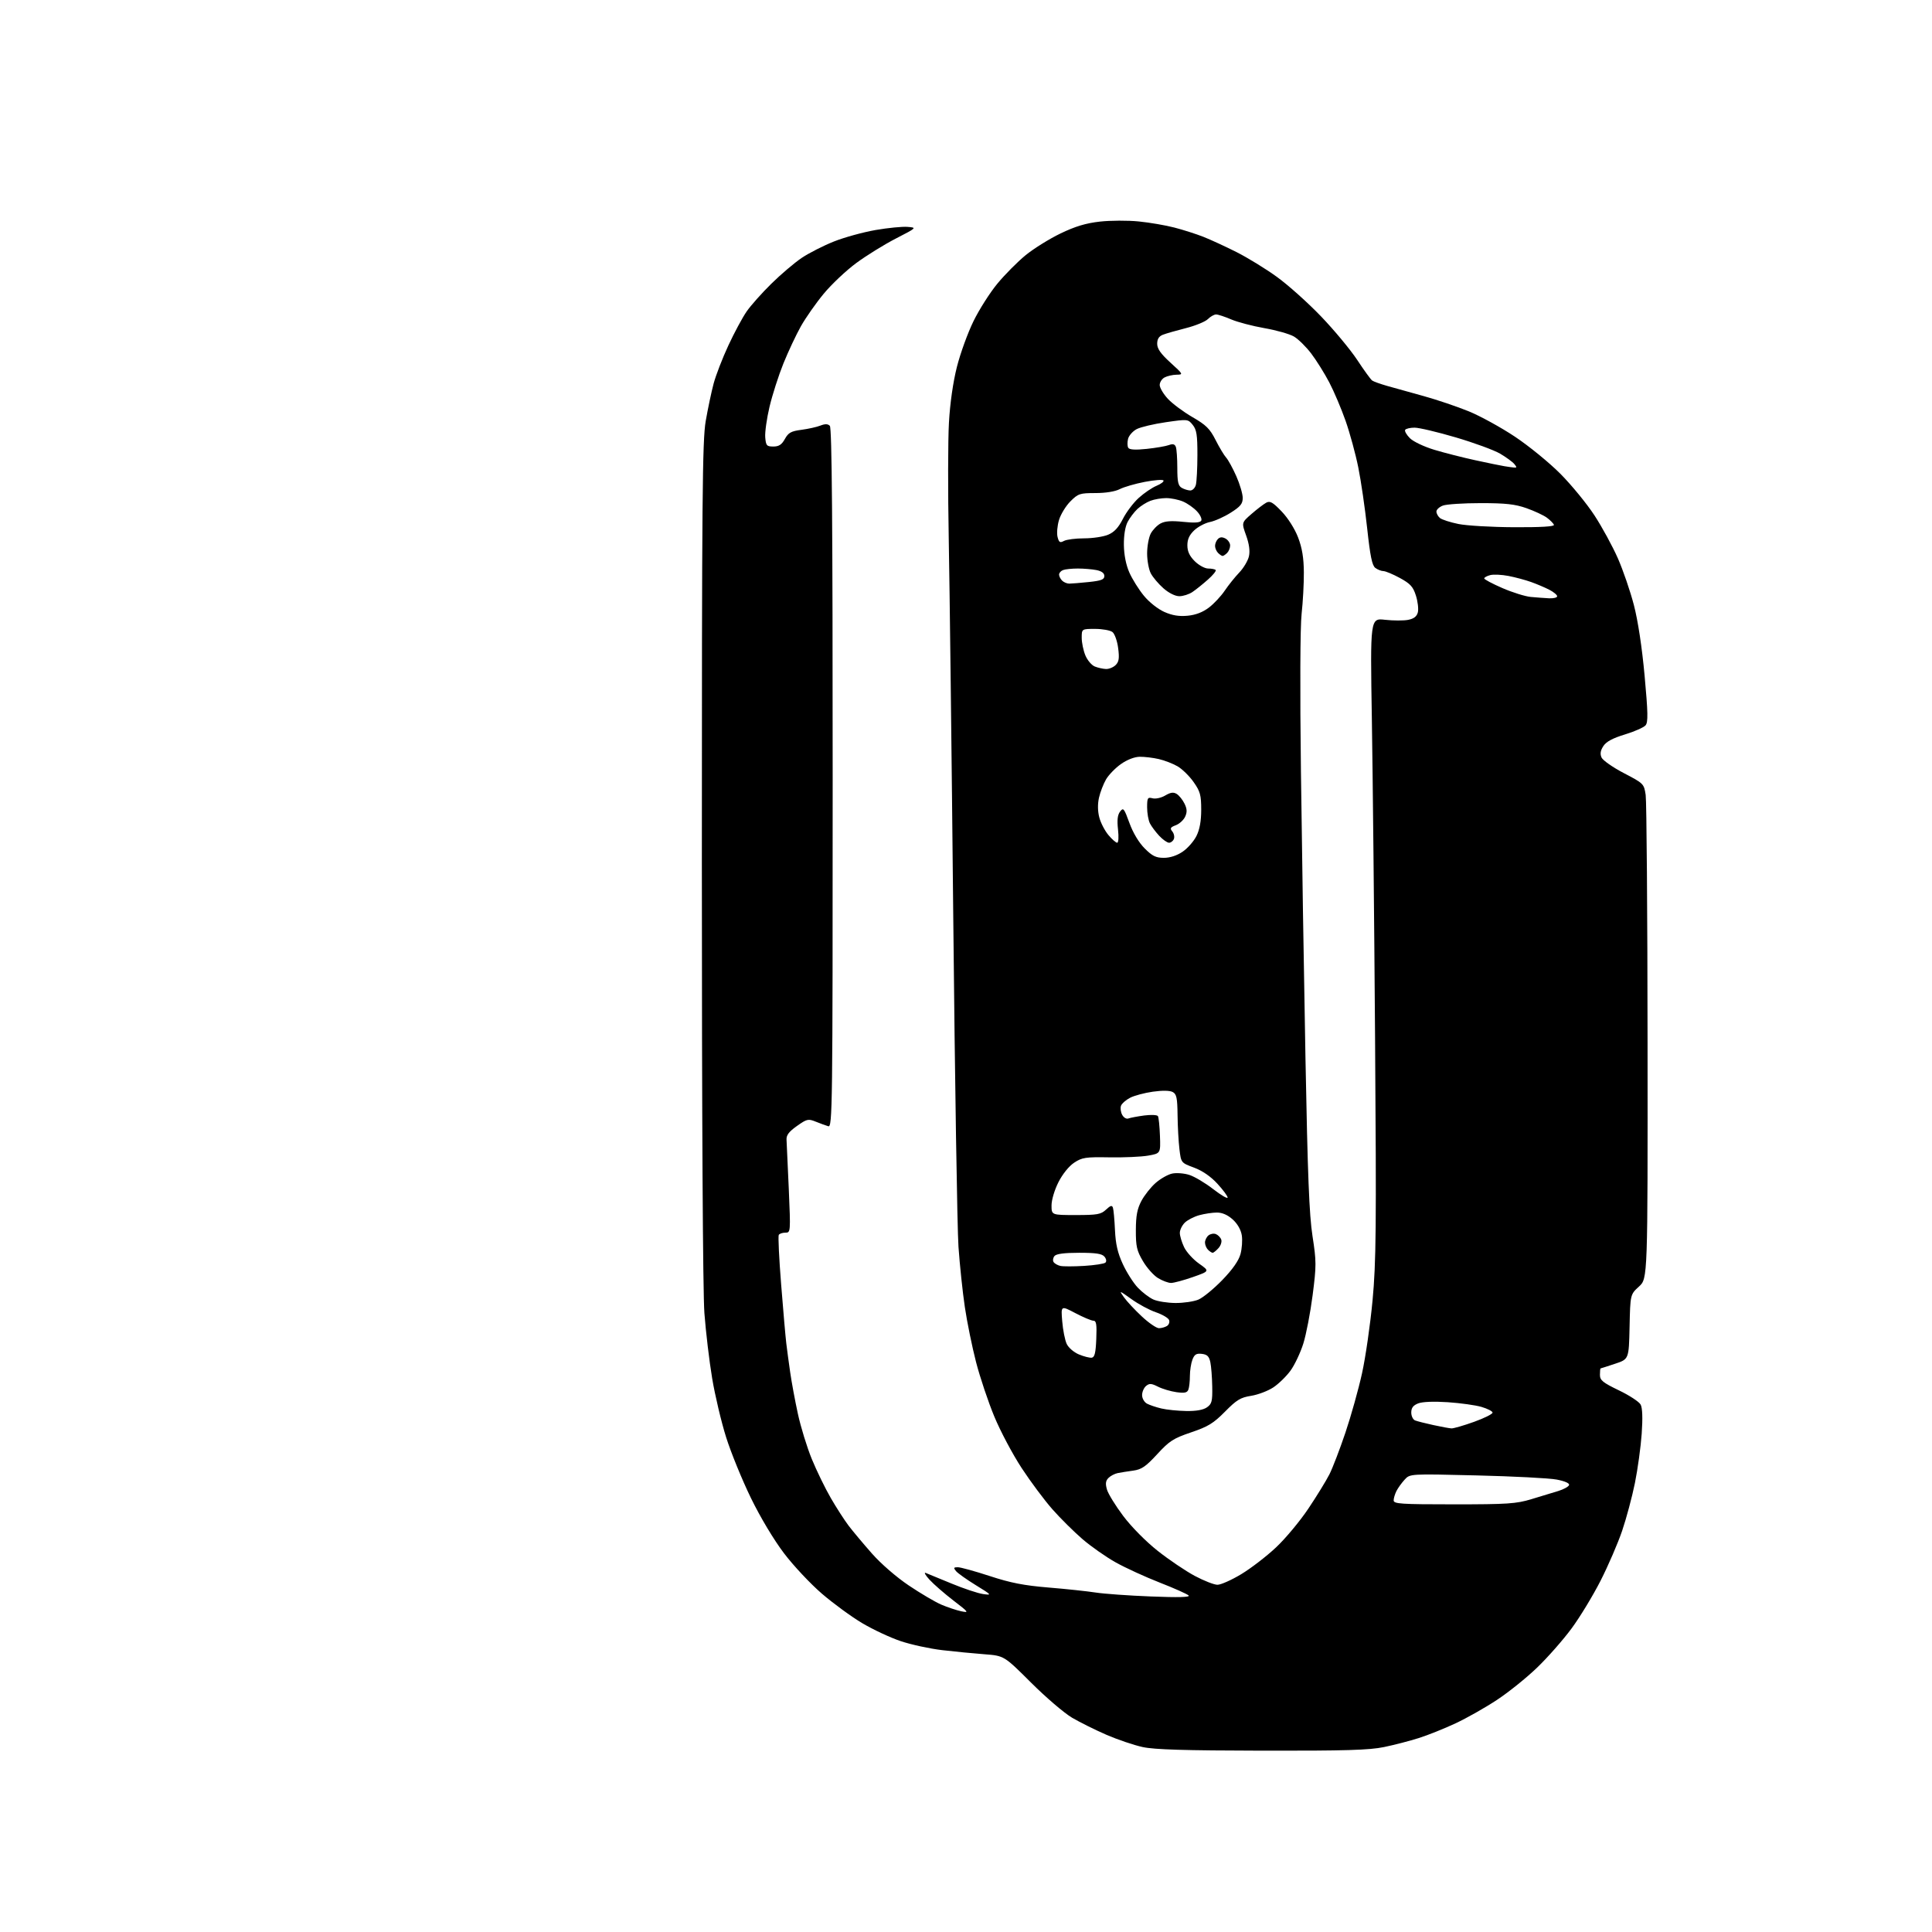 <?xml version="1.0" encoding="UTF-8" standalone="no"?>
<svg 
  version="1.1" 
  xmlns="http://www.w3.org/2000/svg" 
  xmlns:xlink="http://www.w3.org/1999/xlink" 
  xmlns:svg="http://www.w3.org/2000/svg"
  xmlns:rdf="http://www.w3.org/1999/02/22-rdf-syntax-ns#"
  xmlns:cc="http://creativecommons.org/ns#"
  xmlns:dc="http://purl.org/dc/elements/1.1/"
  viewBox="0 0 768 768"
  width="768"
  height="768"
>
<style>svg {background-color: white; }</style>"
<path stroke="none" fill="black" fill-rule="evenodd" d="M501.68,695.92C470.90,695.86 458.91,695.50 454.22,694.48C450.77,693.73 444.33,691.55 439.90,689.64C435.48,687.73 429.31,684.66 426.18,682.83C423.06,681.00 415.70,674.70 409.83,668.84C399.15,658.19 399.15,658.19 391.33,657.59C387.02,657.27 379.47,656.53 374.54,655.96C369.61,655.38 362.19,653.77 358.05,652.38C353.91,650.99 347.03,647.77 342.75,645.23C338.47,642.69 331.27,637.42 326.74,633.53C322.21,629.64 315.43,622.42 311.68,617.48C307.61,612.12 302.29,603.25 298.51,595.50C295.03,588.35 290.59,577.50 288.66,571.38C286.73,565.27 284.22,554.69 283.09,547.88C281.95,541.07 280.57,529.42 280.01,522.00C279.39,513.72 279.00,444.31 279.00,342.38C279.00,197.61 279.20,175.12 280.53,167.38C281.38,162.50 282.79,155.80 283.67,152.50C284.55,149.20 287.19,142.37 289.54,137.32C291.88,132.27 295.15,126.20 296.80,123.82C298.44,121.44 302.87,116.47 306.64,112.76C310.41,109.05 315.84,104.44 318.69,102.52C321.55,100.60 327.30,97.67 331.49,96.00C335.67,94.34 343.14,92.29 348.08,91.43C353.02,90.58 358.74,90.02 360.78,90.19C364.50,90.50 364.50,90.50 356.04,94.86C351.39,97.26 344.33,101.64 340.34,104.59C336.35,107.54 330.56,113.00 327.47,116.73C324.38,120.45 320.29,126.29 318.37,129.70C316.45,133.11 313.32,139.78 311.40,144.53C309.49,149.27 307.02,156.98 305.91,161.65C304.80,166.33 304.03,171.81 304.19,173.83C304.47,177.15 304.78,177.50 307.42,177.50C309.63,177.50 310.74,176.77 312.00,174.50C313.39,171.99 314.47,171.39 318.58,170.86C321.29,170.50 324.68,169.75 326.12,169.18C327.99,168.44 329.07,168.47 329.87,169.27C330.70,170.10 331.00,207.60 331.00,309.32C331.00,441.15 330.91,448.21 329.25,447.70C328.29,447.41 326.05,446.59 324.28,445.88C321.28,444.67 320.76,444.79 316.78,447.61C313.59,449.87 312.54,451.26 312.66,453.07C312.74,454.41 313.15,463.26 313.56,472.75C314.29,489.82 314.28,490.00 312.21,490.00C311.06,490.00 309.87,490.40 309.57,490.89C309.27,491.38 309.69,500.26 310.52,510.64C311.34,521.01 312.26,531.52 312.56,534.00C312.86,536.48 313.55,541.65 314.11,545.50C314.66,549.35 316.03,556.77 317.17,562.00C318.30,567.23 320.79,575.32 322.70,579.98C324.62,584.65 328.01,591.62 330.25,595.48C332.48,599.34 335.68,604.30 337.35,606.50C339.02,608.70 343.18,613.66 346.58,617.52C350.18,621.61 356.33,626.94 361.27,630.26C365.94,633.40 371.75,636.82 374.17,637.86C376.60,638.90 380.14,640.08 382.04,640.49C385.31,641.18 385.14,640.94 379.00,636.23C375.43,633.48 371.15,629.76 369.50,627.96C367.85,626.16 367.18,624.95 368.00,625.27C368.82,625.60 373.46,627.50 378.29,629.50C383.12,631.50 388.75,633.37 390.79,633.66C394.37,634.17 394.26,634.04 387.90,630.13C384.27,627.90 380.73,625.38 380.03,624.54C378.96,623.24 379.07,623.00 380.75,623.00C381.85,623.00 387.57,624.58 393.47,626.51C401.76,629.23 407.06,630.26 416.85,631.07C423.81,631.64 432.20,632.54 435.50,633.05C438.80,633.57 448.70,634.28 457.50,634.62C468.46,635.06 473.18,634.93 472.50,634.23C471.95,633.66 466.77,631.35 461.00,629.10C455.23,626.84 447.35,623.23 443.50,621.07C439.65,618.92 433.72,614.76 430.31,611.83C426.91,608.90 421.54,603.58 418.39,600.01C415.23,596.44 409.72,589.06 406.14,583.60C402.56,578.14 397.66,568.91 395.25,563.09C392.83,557.26 389.57,547.53 388.00,541.47C386.43,535.40 384.42,525.55 383.54,519.59C382.65,513.63 381.52,502.85 381.01,495.63C380.51,488.41 379.58,429.62 378.94,365.00C378.30,300.38 377.49,232.43 377.14,214.00C376.79,195.57 376.82,174.88 377.22,168.00C377.66,160.19 378.86,151.86 380.40,145.79C381.75,140.45 384.71,132.31 386.96,127.71C389.21,123.10 393.48,116.38 396.45,112.78C399.43,109.17 404.48,104.08 407.68,101.46C410.88,98.84 417.12,94.96 421.54,92.82C427.45,89.98 431.62,88.72 437.22,88.09C441.42,87.62 448.38,87.59 452.68,88.03C456.98,88.46 463.36,89.55 466.84,90.46C470.33,91.36 475.51,93.02 478.34,94.13C481.18,95.25 487.10,97.98 491.50,100.19C495.90,102.41 503.13,106.84 507.56,110.05C512.00,113.25 519.90,120.32 525.12,125.76C530.34,131.19 536.81,138.99 539.51,143.07C542.20,147.16 544.87,150.84 545.45,151.26C546.03,151.68 548.75,152.65 551.50,153.43C554.25,154.20 560.77,156.02 566.00,157.47C571.23,158.92 579.24,161.63 583.81,163.49C588.38,165.35 596.67,169.90 602.24,173.61C607.80,177.32 615.96,183.98 620.36,188.42C624.76,192.87 630.83,200.28 633.84,204.90C636.86,209.52 641.02,217.17 643.11,221.90C645.19,226.63 648.06,235.00 649.49,240.50C651.12,246.76 652.72,257.29 653.76,268.64C655.10,283.32 655.18,287.08 654.15,288.31C653.46,289.15 649.77,290.79 645.95,291.95C641.08,293.43 638.52,294.80 637.37,296.56C636.20,298.35 635.99,299.66 636.64,301.13C637.15,302.26 641.15,305.06 645.53,307.34C653.38,311.43 653.51,311.57 654.18,316.00C654.55,318.48 654.89,362.74 654.93,414.37C655.00,508.23 655.00,508.23 651.53,511.41C648.06,514.58 648.06,514.58 647.78,527.44C647.50,540.30 647.50,540.30 642.00,542.12C638.98,543.12 636.39,543.96 636.25,543.97C636.11,543.99 636.00,545.14 636.00,546.53C636.00,548.68 637.10,549.58 643.55,552.69C647.70,554.68 651.59,557.23 652.18,558.35C652.89,559.66 653.04,563.71 652.60,569.94C652.23,575.20 651.02,584.00 649.91,589.50C648.80,595.00 646.51,603.55 644.83,608.50C643.15,613.45 639.29,622.38 636.26,628.34C633.22,634.31 628.03,642.86 624.72,647.34C621.41,651.83 615.28,658.80 611.10,662.83C606.92,666.87 599.72,672.67 595.09,675.72C590.47,678.78 583.04,682.98 578.59,685.06C574.14,687.14 567.58,689.77 564.00,690.90C560.42,692.04 554.21,693.65 550.18,694.48C544.29,695.70 534.86,695.98 501.68,695.92zM483.94,629.97C485.28,629.99 489.55,628.09 493.43,625.75C497.30,623.41 503.54,618.61 507.28,615.08C511.03,611.56 516.80,604.62 520.11,599.67C523.43,594.72 527.18,588.60 528.47,586.06C529.75,583.53 532.61,576.07 534.83,569.48C537.05,562.89 540.02,552.30 541.42,545.94C542.83,539.57 544.71,526.52 545.61,516.94C547.03,501.71 547.16,488.45 546.61,412.50C546.27,364.65 545.69,307.55 545.33,285.60C544.68,245.70 544.68,245.70 550.60,246.38C553.86,246.74 557.99,246.75 559.77,246.40C562.07,245.94 563.20,245.05 563.62,243.40C563.94,242.10 563.60,239.12 562.85,236.77C561.73,233.23 560.65,232.04 556.50,229.77C553.75,228.27 550.80,227.04 549.94,227.02C549.08,227.01 547.63,226.44 546.71,225.75C545.43,224.79 544.67,221.09 543.47,210.00C542.61,202.03 541.02,191.14 539.94,185.81C538.87,180.48 536.60,172.16 534.90,167.31C533.20,162.47 530.27,155.57 528.40,152.00C526.53,148.43 523.31,143.28 521.25,140.56C519.19,137.84 516.08,134.78 514.35,133.77C512.62,132.76 507.34,131.26 502.61,130.44C497.88,129.61 491.95,128.05 489.42,126.97C486.90,125.89 484.20,125.00 483.42,125.00C482.64,125.00 481.17,125.83 480.15,126.85C479.14,127.86 475.20,129.48 471.40,130.44C467.61,131.40 463.49,132.58 462.25,133.07C460.69,133.68 460.00,134.79 460.00,136.65C460.00,138.62 461.40,140.62 465.25,144.13C470.40,148.81 470.44,148.91 467.68,148.95C466.14,148.98 464.00,149.47 462.93,150.04C461.87,150.60 461.00,151.96 461.00,153.05C461.00,154.14 462.46,156.61 464.25,158.54C466.04,160.46 470.43,163.73 474.00,165.80C479.44,168.94 480.94,170.42 483.21,174.90C484.70,177.84 486.59,181.00 487.42,181.91C488.24,182.82 490.06,186.15 491.46,189.31C492.86,192.47 494.00,196.35 494.00,197.92C494.00,200.26 493.11,201.35 489.25,203.79C486.64,205.45 482.93,207.12 481.00,207.50C479.07,207.89 476.26,209.37 474.75,210.79C472.80,212.62 472.00,214.36 472.00,216.76C472.00,219.18 472.84,221.00 474.92,223.08C476.54,224.69 478.93,226.00 480.26,226.00C481.58,226.00 482.93,226.26 483.25,226.58C483.57,226.90 482.18,228.62 480.16,230.40C478.15,232.19 475.39,234.40 474.03,235.32C472.67,236.25 470.32,237.00 468.81,237.00C467.16,237.00 464.64,235.75 462.48,233.85C460.51,232.12 458.25,229.44 457.45,227.90C456.65,226.36 456.00,222.80 456.00,220.00C456.00,217.20 456.64,213.67 457.41,212.16C458.19,210.66 459.96,208.83 461.33,208.09C463.13,207.13 465.67,206.95 470.32,207.44C474.78,207.92 477.02,207.78 477.50,206.99C477.89,206.37 477.15,204.70 475.85,203.30C474.56,201.89 472.05,200.13 470.28,199.37C468.51,198.62 465.50,198.00 463.60,198.00C461.69,198.00 458.86,198.48 457.32,199.07C455.77,199.65 453.44,201.12 452.15,202.32C450.87,203.52 449.10,205.85 448.24,207.50C447.27,209.36 446.71,212.85 446.76,216.68C446.82,220.62 447.61,224.59 448.94,227.60C450.10,230.21 452.68,234.35 454.70,236.80C456.78,239.35 460.28,242.12 462.83,243.25C466.01,244.66 468.69,245.09 472.11,244.76C475.31,244.46 478.13,243.37 480.56,241.52C482.56,240.00 485.39,236.97 486.85,234.80C488.31,232.64 490.91,229.38 492.64,227.58C494.37,225.77 496.09,222.86 496.48,221.11C496.94,218.99 496.56,216.22 495.35,212.84C493.52,207.76 493.52,207.76 497.51,204.29C499.70,202.38 502.33,200.38 503.34,199.83C504.85,199.01 505.95,199.63 509.48,203.32C512.02,205.97 514.70,210.21 516.02,213.66C517.62,217.86 518.26,221.75 518.30,227.50C518.34,231.90 517.93,239.32 517.41,244.00C516.84,249.10 516.73,274.12 517.14,306.50C517.51,336.20 518.32,387.50 518.94,420.50C519.81,467.23 520.43,482.90 521.74,491.36C523.30,501.45 523.30,503.10 521.79,514.86C520.89,521.81 519.23,530.46 518.09,534.09C516.95,537.71 514.67,542.54 513.02,544.82C511.37,547.10 508.28,550.11 506.15,551.52C504.03,552.92 500.06,554.43 497.34,554.86C493.13,555.52 491.58,556.46 486.95,561.16C482.36,565.80 480.24,567.10 473.50,569.38C466.43,571.78 464.86,572.78 460.00,578.07C455.47,582.99 453.79,584.14 450.50,584.59C448.30,584.89 445.52,585.33 444.32,585.57C443.12,585.81 441.46,586.68 440.64,587.50C439.51,588.63 439.36,589.77 440.03,592.11C440.52,593.82 443.44,598.56 446.52,602.65C449.77,606.97 455.51,612.77 460.23,616.51C464.70,620.04 471.32,624.51 474.93,626.44C478.54,628.36 482.60,629.96 483.94,629.97zM577.98,598.00C599.26,598.00 602.72,597.77 608.73,595.95C612.45,594.83 617.27,593.37 619.43,592.70C621.59,592.04 623.52,590.97 623.73,590.33C623.97,589.62 622.06,588.77 618.81,588.15C615.89,587.59 601.57,586.85 586.99,586.50C560.48,585.85 560.48,585.85 558.37,588.18C557.20,589.45 555.74,591.48 555.12,592.68C554.51,593.89 554.00,595.57 554.00,596.43C554.00,597.81 556.88,598.00 577.98,598.00zM577.00,567.81C577.83,567.84 581.88,566.67 586.00,565.19C590.12,563.71 593.42,562.05 593.32,561.50C593.23,560.95 591.23,559.94 588.88,559.26C586.53,558.57 580.53,557.74 575.55,557.40C569.96,557.03 565.45,557.21 563.75,557.87C561.75,558.66 561.00,559.65 561.00,561.51C561.00,562.91 561.69,564.33 562.54,564.65C563.39,564.98 566.65,565.81 569.79,566.49C572.93,567.18 576.17,567.77 577.00,567.81zM471.53,560.90C475.50,560.97 478.31,560.47 479.78,559.44C481.72,558.08 481.99,557.05 481.88,551.19C481.82,547.51 481.48,543.15 481.13,541.50C480.63,539.17 479.88,538.43 477.75,538.18C475.56,537.93 474.80,538.40 474.00,540.50C473.45,541.95 473.00,544.86 473.00,546.98C473.00,549.10 472.73,551.55 472.39,552.41C471.92,553.64 470.86,553.86 467.64,553.41C465.37,553.09 462.07,552.11 460.33,551.23C457.69,549.90 456.89,549.85 455.58,550.94C454.71,551.66 454.00,553.30 454.00,554.59C454.00,555.88 454.87,557.39 455.94,557.97C457.01,558.54 459.59,559.41 461.69,559.90C463.79,560.40 468.21,560.84 471.53,560.90zM434.00,539.70C435.14,539.53 435.57,537.75 435.79,532.24C436.03,526.46 435.80,525.00 434.65,525.00C433.85,525.00 430.62,523.64 427.46,521.98C421.72,518.96 421.72,518.96 422.25,525.23C422.53,528.68 423.33,532.71 424.02,534.20C424.73,535.72 426.85,537.56 428.89,538.41C430.87,539.24 433.18,539.82 434.00,539.70zM460.71,527.98C461.69,527.98 463.13,527.57 463.90,527.09C464.66,526.60 465.04,525.54 464.72,524.72C464.41,523.91 462.06,522.53 459.49,521.65C456.92,520.78 452.55,518.43 449.78,516.43C444.82,512.88 444.76,512.86 446.78,515.68C447.90,517.27 451.09,520.69 453.87,523.28C456.64,525.88 459.72,527.99 460.71,527.98zM467.28,517.96C470.46,517.98 474.55,517.38 476.37,516.62C478.19,515.86 482.45,512.37 485.85,508.87C489.95,504.64 492.38,501.17 493.11,498.54C493.70,496.36 493.94,492.98 493.63,491.04C493.28,488.85 491.91,486.45 490.02,484.75C488.01,482.94 485.86,482.00 483.73,482.01C481.96,482.01 478.78,482.49 476.69,483.07C474.59,483.65 472.00,485.00 470.94,486.06C469.87,487.13 469.00,488.94 469.00,490.10C469.00,491.25 469.76,493.80 470.69,495.75C471.61,497.70 474.29,500.65 476.63,502.30C480.89,505.30 480.89,505.30 474.19,507.65C470.51,508.94 466.60,509.99 465.50,509.99C464.40,509.99 462.07,509.12 460.33,508.06C458.58,507.00 455.88,503.96 454.33,501.31C451.89,497.17 451.50,495.46 451.52,489.00C451.54,483.26 452.06,480.54 453.71,477.41C454.91,475.15 457.45,471.93 459.37,470.25C461.28,468.57 464.23,466.89 465.92,466.52C467.61,466.15 470.68,466.38 472.75,467.04C474.81,467.69 479.09,470.23 482.25,472.68C485.41,475.13 488.00,476.64 488.00,476.04C488.00,475.45 486.16,472.96 483.90,470.51C481.28,467.66 477.96,465.38 474.65,464.15C469.50,462.23 469.50,462.23 468.85,456.87C468.49,453.91 468.15,447.80 468.10,443.29C468.02,436.40 467.70,434.91 466.16,434.09C465.02,433.48 462.05,433.43 458.30,433.96C454.98,434.43 450.91,435.51 449.25,436.37C447.60,437.22 445.96,438.65 445.62,439.54C445.29,440.42 445.49,442.05 446.08,443.15C446.68,444.28 447.77,444.92 448.56,444.61C449.34,444.32 452.17,443.78 454.86,443.42C457.55,443.07 459.99,443.18 460.29,443.67C460.60,444.16 460.96,447.70 461.10,451.53C461.35,458.50 461.35,458.50 456.43,459.37C453.72,459.85 446.77,460.16 440.99,460.06C431.51,459.90 430.13,460.11 426.99,462.19C424.92,463.56 422.38,466.72 420.75,469.93C419.18,473.04 418.00,476.99 418.00,479.18C418.00,483.00 418.00,483.00 427.69,483.00C436.22,483.00 437.64,482.74 439.66,480.85C441.44,479.18 442.05,479.01 442.41,480.10C442.67,480.87 443.03,484.88 443.22,489.00C443.48,494.57 444.28,498.05 446.34,502.50C447.86,505.80 450.55,510.02 452.30,511.87C454.06,513.72 456.85,515.84 458.50,516.58C460.15,517.32 464.10,517.94 467.28,517.96zM431.00,503.21C435.12,502.96 438.91,502.37 439.41,501.92C439.94,501.43 439.79,500.45 439.04,499.54C438.06,498.37 435.67,498.00 429.00,498.00C423.09,498.00 419.90,498.42 419.18,499.28C418.59,499.99 418.43,501.06 418.81,501.67C419.19,502.27 420.40,502.97 421.50,503.22C422.60,503.47 426.88,503.46 431.00,503.21zM482.05,498.00C481.69,498.00 480.86,497.46 480.20,496.80C479.54,496.14 479.00,494.85 479.00,493.92C479.00,493.00 479.62,491.73 480.37,491.11C481.13,490.48 482.44,490.23 483.30,490.56C484.15,490.89 485.12,491.86 485.45,492.72C485.78,493.58 485.29,495.12 484.37,496.14C483.45,497.17 482.40,498.00 482.05,498.00zM462.65,341.00C465.12,341.00 467.84,340.11 470.12,338.56C472.10,337.22 474.57,334.41 475.61,332.31C476.90,329.72 477.50,326.37 477.50,321.83C477.49,316.03 477.10,314.60 474.48,310.88C472.83,308.52 469.97,305.72 468.13,304.64C466.29,303.57 462.92,302.26 460.64,301.74C458.37,301.21 454.95,300.81 453.06,300.83C450.97,300.86 448.06,301.99 445.61,303.71C443.40,305.26 440.74,308.00 439.68,309.80C438.63,311.61 437.36,314.89 436.86,317.11C436.29,319.68 436.34,322.54 437.01,325.02C437.58,327.16 439.21,330.28 440.62,331.95C442.02,333.63 443.59,335.00 444.10,335.00C444.62,335.00 444.76,332.71 444.43,329.75C444.01,326.02 444.24,323.96 445.24,322.63C446.53,320.91 446.83,321.27 448.96,327.13C450.40,331.09 452.70,334.92 455.02,337.25C458.06,340.30 459.49,341.00 462.65,341.00zM464.72,335.00C463.98,335.00 462.22,333.76 460.81,332.25C459.40,330.74 457.74,328.52 457.12,327.32C456.50,326.11 456.00,323.25 456.00,320.95C456.00,317.15 456.20,316.82 458.18,317.34C459.39,317.65 461.61,317.16 463.20,316.22C465.34,314.96 466.47,314.81 467.77,315.61C468.72,316.20 470.11,317.93 470.86,319.46C471.89,321.56 471.95,322.81 471.12,324.63C470.52,325.96 468.85,327.49 467.40,328.04C465.24,328.86 465.00,329.29 466.00,330.50C466.67,331.31 466.96,332.66 466.64,333.49C466.32,334.32 465.46,335.00 464.72,335.00zM439.68,265.94C440.88,265.97 442.60,265.26 443.50,264.35C444.80,263.05 445.01,261.64 444.48,257.60C444.12,254.79 443.10,251.94 442.22,251.25C441.34,250.56 438.23,250.00 435.31,250.00C430.00,250.00 430.00,250.00 430.00,253.53C430.00,255.47 430.66,258.63 431.46,260.55C432.26,262.46 433.94,264.45 435.21,264.95C436.47,265.46 438.48,265.90 439.68,265.94zM615.75,237.83C617.54,237.92 619.00,237.56 619.00,237.03C619.00,236.49 617.60,235.33 615.89,234.44C614.17,233.56 610.91,232.17 608.64,231.36C606.36,230.55 602.32,229.46 599.65,228.95C596.98,228.43 593.72,228.28 592.40,228.61C591.08,228.95 590.00,229.54 590.00,229.93C590.00,230.32 593.26,232.05 597.25,233.78C601.24,235.51 606.30,237.09 608.50,237.29C610.70,237.50 613.96,237.74 615.75,237.83zM425.05,232.00C425.96,232.00 429.47,231.71 432.85,231.36C437.77,230.84 439.00,230.37 439.00,228.98C439.00,227.84 437.93,227.04 435.88,226.62C434.16,226.28 430.82,226.00 428.46,226.00C426.10,226.00 423.45,226.27 422.58,226.61C421.71,226.94 421.00,227.75 421.00,228.41C421.00,229.06 421.54,230.14 422.20,230.80C422.86,231.46 424.14,232.00 425.05,232.00zM486.00,221.00C485.67,221.00 484.86,220.46 484.20,219.80C483.54,219.14 483.00,217.88 483.00,217.00C483.00,216.12 483.52,214.88 484.15,214.25C484.95,213.45 485.88,213.40 487.15,214.08C488.17,214.63 489.00,215.86 489.00,216.84C489.00,217.81 488.46,219.14 487.80,219.80C487.14,220.46 486.33,221.00 486.00,221.00zM422.96,215.02C424.01,214.46 427.61,214.00 430.97,214.00C434.32,214.00 438.60,213.36 440.48,212.57C442.92,211.55 444.60,209.75 446.37,206.26C447.73,203.57 450.57,199.81 452.68,197.91C454.79,196.00 457.97,193.84 459.74,193.11C461.52,192.37 462.76,191.42 462.50,191.00C462.24,190.57 458.90,190.82 455.09,191.55C451.27,192.28 446.79,193.58 445.12,194.44C443.27,195.39 439.53,196.00 435.45,196.00C429.26,196.00 428.57,196.23 425.50,199.30C423.69,201.11 421.65,204.45 420.97,206.71C420.29,208.97 420.03,211.99 420.39,213.43C420.95,215.64 421.35,215.88 422.96,215.02zM601.85,209.58C612.45,209.63 617.94,209.31 617.71,208.64C617.53,208.08 616.28,206.81 614.94,205.81C613.60,204.82 609.92,203.11 606.77,202.00C602.23,200.41 598.49,200.00 588.59,200.00C581.74,200.00 574.98,200.44 573.57,200.98C572.15,201.51 571.00,202.58 571.00,203.35C571.00,204.12 571.63,205.28 572.40,205.92C573.18,206.56 576.47,207.63 579.73,208.29C582.99,208.96 592.94,209.54 601.85,209.58zM473.13,194.97C474.03,194.99 475.04,193.99 475.37,192.75C475.70,191.51 475.98,186.16 475.99,180.86C476.00,172.89 475.67,170.82 474.12,168.89C472.25,166.59 472.15,166.58 463.47,167.83C458.65,168.53 453.43,169.76 451.87,170.57C450.31,171.38 448.76,173.13 448.42,174.46C448.09,175.80 448.12,177.39 448.51,178.01C448.98,178.78 451.31,178.92 455.85,178.44C459.51,178.05 463.47,177.37 464.66,176.92C466.23,176.34 466.99,176.54 467.41,177.64C467.74,178.48 468.00,182.25 468.00,186.03C468.00,191.52 468.35,193.11 469.75,193.92C470.71,194.48 472.24,194.95 473.13,194.97zM601.87,185.86C603.00,185.98 603.02,185.72 601.95,184.44C601.24,183.59 598.70,181.74 596.30,180.33C593.91,178.93 586.01,176.03 578.75,173.89C571.49,171.75 564.10,170.00 562.33,170.00C560.57,170.00 558.87,170.40 558.57,170.88C558.28,171.36 559.12,172.85 560.46,174.19C561.82,175.55 566.09,177.57 570.19,178.81C574.21,180.02 581.55,181.89 586.50,182.96C591.45,184.04 596.62,185.10 598.00,185.32C599.38,185.55 601.12,185.79 601.87,185.86z" />

</svg>